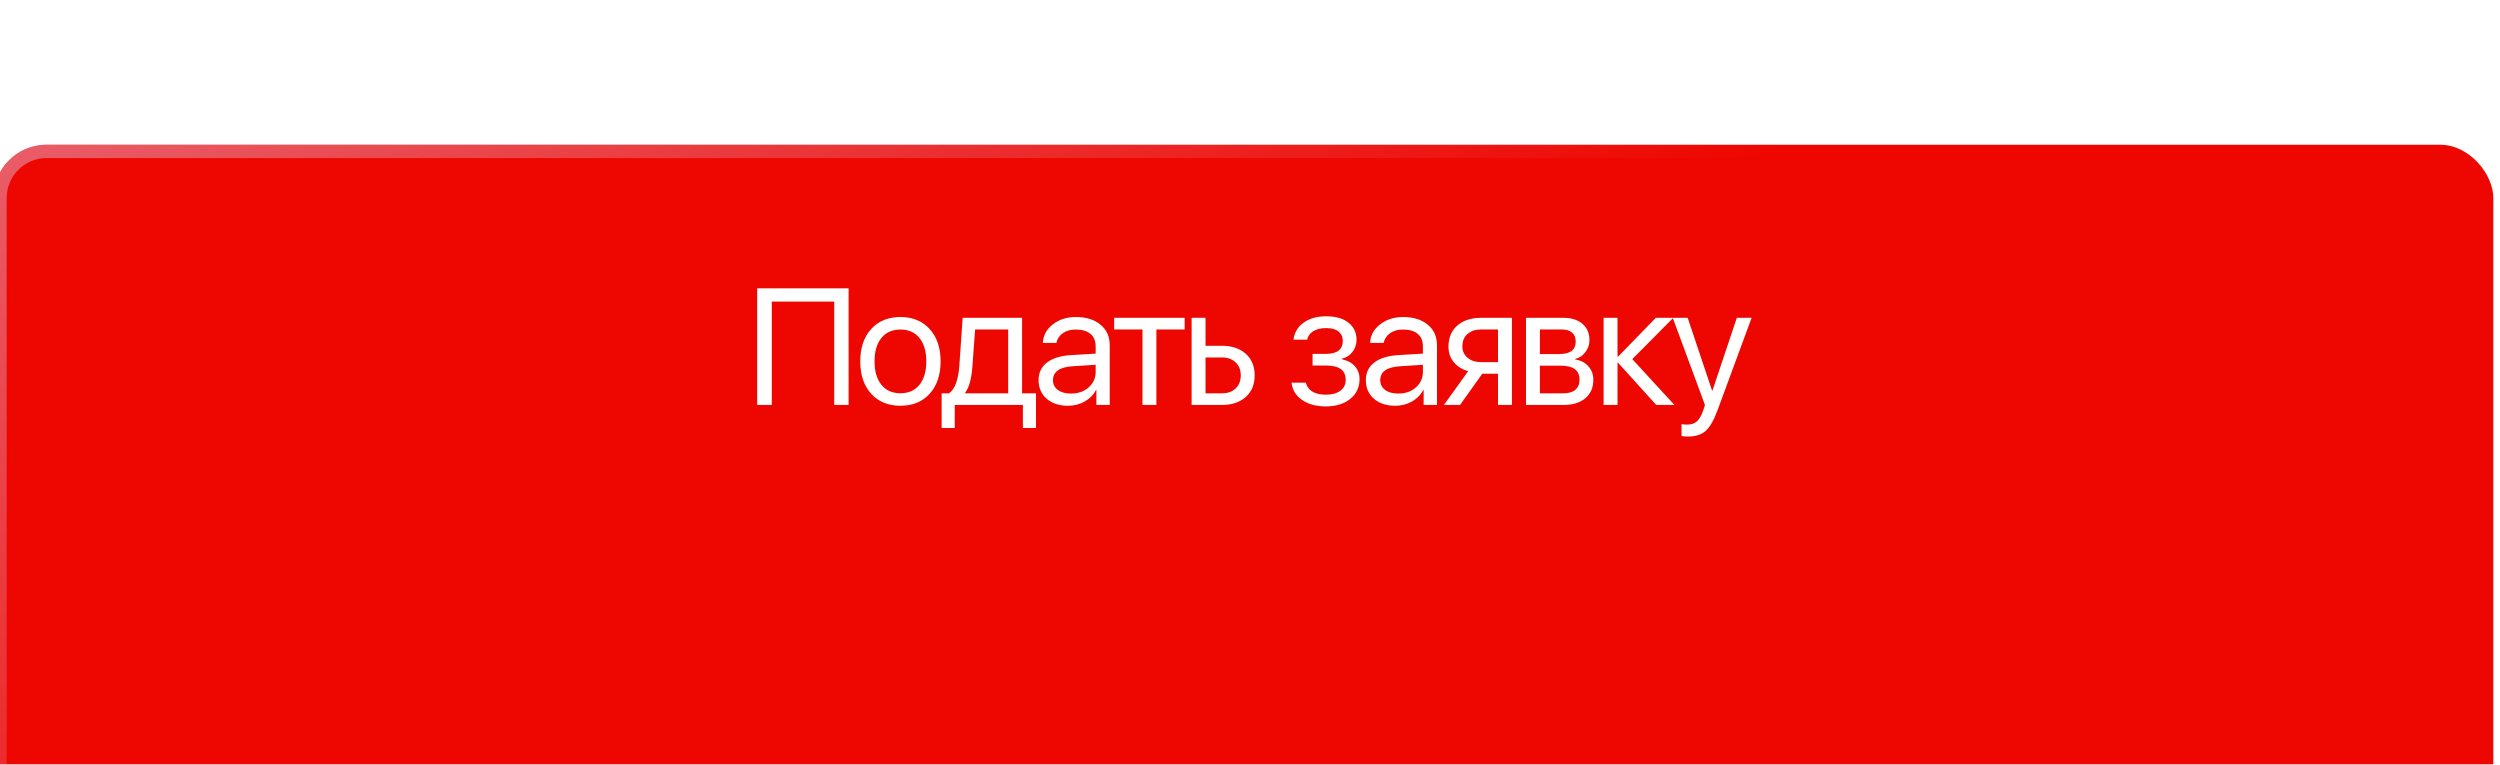 <?xml version="1.0" encoding="UTF-8"?> <svg xmlns="http://www.w3.org/2000/svg" width="412" height="126" viewBox="0 0 412 126" fill="none"><g filter="url(#filter0_dddii_27_26)"><rect width="412" height="115.194" rx="8.789" fill="#EE0700"></rect><rect x="1.099" y="1.099" width="409.803" height="112.997" rx="7.69" stroke="url(#paint0_linear_27_26)" stroke-width="2.197"></rect></g><path d="M139.849 66.738H137.477V49.699H127.193V66.738H124.782V47.514H139.849V66.738ZM153.212 64.886C152.013 66.21 150.405 66.871 148.389 66.871C146.373 66.871 144.766 66.21 143.567 64.886C142.368 63.563 141.768 61.787 141.768 59.557C141.768 57.328 142.368 55.552 143.567 54.229C144.766 52.905 146.373 52.244 148.389 52.244C150.405 52.244 152.013 52.905 153.212 54.229C154.411 55.552 155.01 57.328 155.01 59.557C155.01 61.787 154.411 63.563 153.212 64.886ZM148.389 64.806C149.73 64.806 150.774 64.344 151.52 63.421C152.275 62.488 152.652 61.201 152.652 59.557C152.652 57.906 152.275 56.618 151.52 55.694C150.774 54.77 149.73 54.309 148.389 54.309C147.048 54.309 146 54.775 145.245 55.708C144.499 56.631 144.126 57.914 144.126 59.557C144.126 61.201 144.504 62.488 145.258 63.421C146.013 64.344 147.057 64.806 148.389 64.806ZM166.148 64.82V54.295H160.7L160.247 60.437C160.096 62.453 159.7 63.878 159.061 64.713V64.82H166.148ZM157.342 70.535H155.184V64.82H156.383C156.881 64.491 157.271 63.932 157.556 63.141C157.84 62.342 158.017 61.423 158.089 60.383L158.648 52.377H168.44V64.82H170.731V70.535H168.573V66.738H157.342V70.535ZM176.5 64.86C177.673 64.86 178.641 64.522 179.405 63.847C180.177 63.163 180.564 62.306 180.564 61.276V60.117L176.807 60.357C174.622 60.49 173.53 61.258 173.53 62.661C173.53 63.328 173.796 63.861 174.329 64.26C174.871 64.66 175.595 64.86 176.5 64.86ZM176.008 66.871C174.551 66.871 173.379 66.485 172.491 65.712C171.602 64.94 171.158 63.918 171.158 62.648C171.158 61.414 171.62 60.446 172.544 59.744C173.468 59.033 174.8 58.625 176.54 58.518L180.564 58.279V57.08C180.564 56.191 180.279 55.508 179.711 55.028C179.143 54.548 178.33 54.309 177.273 54.309C176.438 54.309 175.732 54.508 175.155 54.908C174.587 55.308 174.231 55.845 174.089 56.52H171.864C171.9 55.312 172.437 54.3 173.476 53.483C174.516 52.657 175.79 52.244 177.3 52.244C178.996 52.244 180.351 52.666 181.363 53.509C182.375 54.344 182.882 55.468 182.882 56.88V66.738H180.684V64.247H180.63C180.222 65.046 179.6 65.686 178.765 66.165C177.93 66.636 177.011 66.871 176.008 66.871ZM195.232 52.377V54.295H190.57V66.738H188.278V54.295H183.615V52.377H195.232ZM201.375 58.905H198.67V64.82H201.375C202.316 64.82 203.067 64.553 203.626 64.02C204.194 63.479 204.479 62.759 204.479 61.862C204.479 60.965 204.194 60.25 203.626 59.717C203.067 59.176 202.316 58.905 201.375 58.905ZM196.379 66.738V52.377H198.67V56.986H201.375C203.018 56.986 204.328 57.426 205.305 58.305C206.282 59.184 206.77 60.37 206.77 61.862C206.77 63.354 206.282 64.54 205.305 65.419C204.328 66.298 203.018 66.738 201.375 66.738H196.379ZM218.482 66.978C216.919 66.978 215.618 66.623 214.579 65.912C213.549 65.202 212.971 64.251 212.847 63.061H215.205C215.347 63.692 215.702 64.18 216.271 64.527C216.848 64.873 217.585 65.046 218.482 65.046C219.521 65.046 220.329 64.824 220.907 64.38C221.484 63.936 221.773 63.35 221.773 62.622C221.773 61.804 221.502 61.205 220.96 60.823C220.418 60.432 219.592 60.237 218.482 60.237H216.311V58.319H218.482C220.356 58.319 221.293 57.604 221.293 56.174C221.293 55.534 221.062 55.024 220.6 54.642C220.139 54.26 219.455 54.069 218.549 54.069C217.687 54.069 216.977 54.242 216.417 54.588C215.858 54.935 215.529 55.397 215.431 55.974H213.167C213.318 54.793 213.877 53.856 214.845 53.163C215.813 52.47 217.048 52.124 218.549 52.124C220.139 52.124 221.369 52.479 222.239 53.19C223.118 53.891 223.558 54.828 223.558 56.001C223.558 56.747 223.336 57.408 222.892 57.986C222.457 58.563 221.879 58.936 221.16 59.105V59.211C222.101 59.415 222.816 59.806 223.305 60.383C223.802 60.952 224.051 61.658 224.051 62.502C224.051 63.834 223.54 64.913 222.519 65.739C221.497 66.565 220.152 66.978 218.482 66.978ZM230.433 64.86C231.605 64.86 232.573 64.522 233.337 63.847C234.11 63.163 234.496 62.306 234.496 61.276V60.117L230.739 60.357C228.555 60.49 227.462 61.258 227.462 62.661C227.462 63.328 227.729 63.861 228.262 64.26C228.803 64.66 229.527 64.86 230.433 64.86ZM229.94 66.871C228.484 66.871 227.311 66.485 226.423 65.712C225.535 64.94 225.091 63.918 225.091 62.648C225.091 61.414 225.553 60.446 226.476 59.744C227.4 59.033 228.732 58.625 230.473 58.518L234.496 58.279V57.08C234.496 56.191 234.212 55.508 233.644 55.028C233.075 54.548 232.263 54.309 231.206 54.309C230.371 54.309 229.665 54.508 229.088 54.908C228.519 55.308 228.164 55.845 228.022 56.52H225.797C225.833 55.312 226.37 54.3 227.409 53.483C228.448 52.657 229.723 52.244 231.232 52.244C232.929 52.244 234.283 52.666 235.296 53.509C236.308 54.344 236.814 55.468 236.814 56.88V66.738H234.616V64.247H234.563C234.154 65.046 233.533 65.686 232.698 66.165C231.863 66.636 230.944 66.871 229.94 66.871ZM244.102 59.677H246.873V54.295H244.102C243.152 54.295 242.397 54.544 241.838 55.041C241.278 55.53 240.998 56.209 240.998 57.08C240.998 57.843 241.283 58.47 241.851 58.958C242.419 59.438 243.17 59.677 244.102 59.677ZM246.873 66.738V61.596H244.276L240.612 66.738H237.948L241.958 61.169C240.945 60.885 240.15 60.388 239.573 59.677C238.996 58.967 238.707 58.119 238.707 57.133C238.707 55.659 239.191 54.5 240.159 53.656C241.136 52.803 242.45 52.377 244.102 52.377H249.165V66.738H246.873ZM257.345 54.295H253.775V58.345H256.972C258.775 58.345 259.677 57.661 259.677 56.294C259.677 55.645 259.477 55.152 259.077 54.815C258.678 54.468 258.1 54.295 257.345 54.295ZM257.172 60.264H253.775V64.82H257.612C258.482 64.82 259.148 64.629 259.61 64.247C260.072 63.856 260.303 63.297 260.303 62.568C260.303 61.787 260.045 61.209 259.53 60.836C259.015 60.455 258.229 60.264 257.172 60.264ZM251.484 66.738V52.377H257.639C258.971 52.377 260.019 52.706 260.783 53.363C261.555 54.02 261.942 54.917 261.942 56.054C261.942 56.782 261.715 57.444 261.262 58.039C260.809 58.634 260.254 59.002 259.597 59.145V59.251C260.494 59.376 261.213 59.744 261.755 60.357C262.306 60.97 262.581 61.72 262.581 62.608C262.581 63.878 262.141 64.886 261.262 65.632C260.383 66.37 259.184 66.738 257.665 66.738H251.484ZM269.003 59.184L275.944 66.738H272.947L266.672 59.797H266.565V66.738H264.274V52.377H266.565V58.758H266.672L272.88 52.377H275.757L269.003 59.184ZM278.13 71.947C277.783 71.947 277.446 71.916 277.117 71.854V69.895C277.384 69.949 277.699 69.975 278.063 69.975C278.729 69.975 279.262 69.793 279.662 69.429C280.061 69.074 280.408 68.466 280.701 67.604L280.981 66.751L275.665 52.377H278.13L282.153 64.38H282.206L286.23 52.377H288.667L283.046 67.617C282.433 69.278 281.776 70.415 281.074 71.028C280.381 71.641 279.4 71.947 278.13 71.947Z" fill="white"></path><defs><filter id="filter0_dddii_27_26" x="-25.268" y="-24.169" width="461.437" height="169.025" filterUnits="userSpaceOnUse" color-interpolation-filters="sRGB"><feFlood flood-opacity="0" result="BackgroundImageFix"></feFlood><feColorMatrix in="SourceAlpha" type="matrix" values="0 0 0 0 0 0 0 0 0 0 0 0 0 0 0 0 0 0 127 0" result="hardAlpha"></feColorMatrix><feOffset dy="2.45"></feOffset><feComposite in2="hardAlpha" operator="out"></feComposite><feColorMatrix type="matrix" values="0 0 0 0 1 0 0 0 0 0.217 0 0 0 0 0.19 0 0 0 0.5 0"></feColorMatrix><feBlend mode="normal" in2="BackgroundImageFix" result="effect1_dropShadow_27_26"></feBlend><feColorMatrix in="SourceAlpha" type="matrix" values="0 0 0 0 0 0 0 0 0 0 0 0 0 0 0 0 0 0 127 0" result="hardAlpha"></feColorMatrix><feOffset dy="6.02"></feOffset><feComposite in2="hardAlpha" operator="out"></feComposite><feColorMatrix type="matrix" values="0 0 0 0 1 0 0 0 0 0.217 0 0 0 0 0.19 0 0 0 0.2 0"></feColorMatrix><feBlend mode="normal" in2="effect1_dropShadow_27_26" result="effect2_dropShadow_27_26"></feBlend><feColorMatrix in="SourceAlpha" type="matrix" values="0 0 0 0 0 0 0 0 0 0 0 0 0 0 0 0 0 0 127 0" result="hardAlpha"></feColorMatrix><feOffset dy="9.887"></feOffset><feComposite in2="hardAlpha" operator="out"></feComposite><feColorMatrix type="matrix" values="0 0 0 0 0.993 0 0 0 0 0.033 0 0 0 0 0 0 0 0 0.1 0"></feColorMatrix><feBlend mode="normal" in2="effect2_dropShadow_27_26" result="effect3_dropShadow_27_26"></feBlend><feBlend mode="normal" in="SourceGraphic" in2="effect3_dropShadow_27_26" result="shape"></feBlend><feColorMatrix in="SourceAlpha" type="matrix" values="0 0 0 0 0 0 0 0 0 0 0 0 0 0 0 0 0 0 127 0" result="hardAlpha"></feColorMatrix><feOffset dx="24.169" dy="29.662"></feOffset><feGaussianBlur stdDeviation="48.503"></feGaussianBlur><feComposite in2="hardAlpha" operator="arithmetic" k2="-1" k3="1"></feComposite><feColorMatrix type="matrix" values="0 0 0 0 0.895 0 0 0 0 0.685 0 0 0 0 0.797 0 0 0 0.3 0"></feColorMatrix><feBlend mode="normal" in2="shape" result="effect4_innerShadow_27_26"></feBlend><feColorMatrix in="SourceAlpha" type="matrix" values="0 0 0 0 0 0 0 0 0 0 0 0 0 0 0 0 0 0 127 0" result="hardAlpha"></feColorMatrix><feOffset dx="-25.268" dy="-24.169"></feOffset><feGaussianBlur stdDeviation="26.366"></feGaussianBlur><feComposite in2="hardAlpha" operator="arithmetic" k2="-1" k3="1"></feComposite><feColorMatrix type="matrix" values="0 0 0 0 0.895 0 0 0 0 0.685 0 0 0 0 0.797 0 0 0 0.3 0"></feColorMatrix><feBlend mode="normal" in2="effect4_innerShadow_27_26" result="effect5_innerShadow_27_26"></feBlend></filter><linearGradient id="paint0_linear_27_26" x1="27.81" y1="-10.943" x2="103.443" y2="115.038" gradientUnits="userSpaceOnUse"><stop stop-color="#E4AFCB" stop-opacity="0.5"></stop><stop offset="1" stop-color="#E4AFCB" stop-opacity="0"></stop></linearGradient></defs></svg> 
